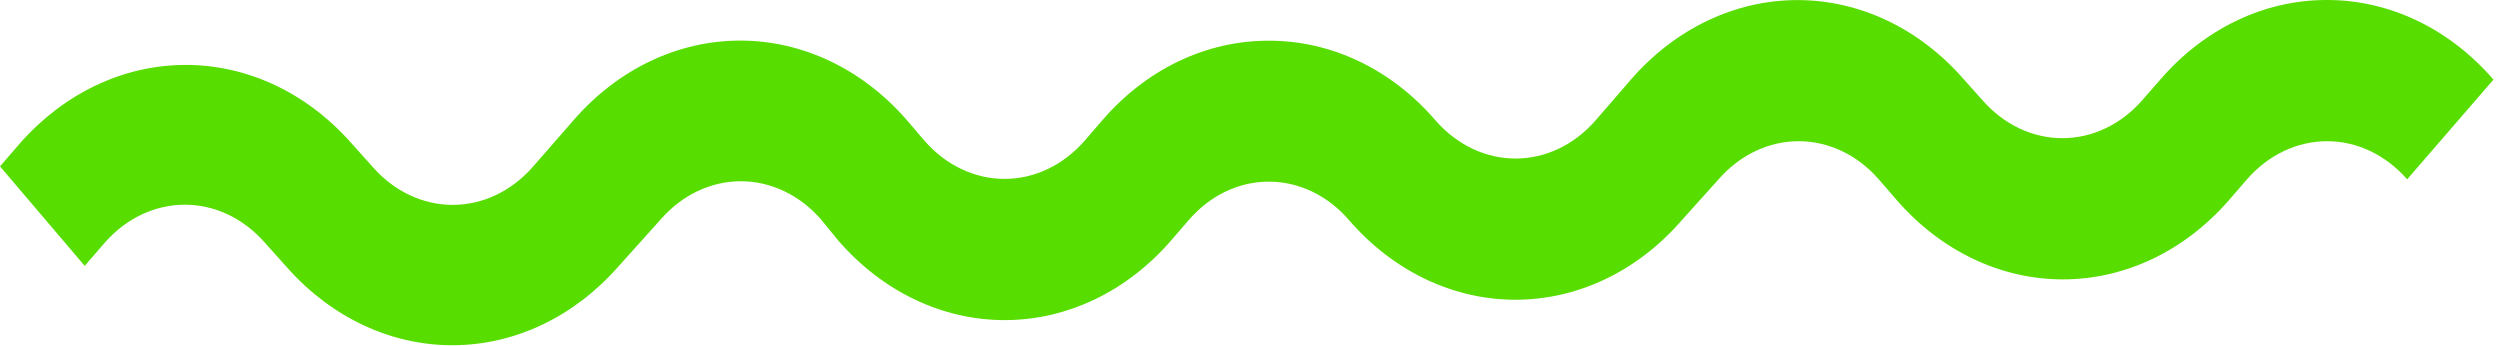 <?xml version="1.0" encoding="UTF-8"?> <svg xmlns="http://www.w3.org/2000/svg" width="159" height="22" viewBox="0 0 159 22" fill="none"> <path d="M147.99 0C149.957 -0.003 151.906 0.442 153.724 1.311C155.542 2.18 157.194 3.455 158.585 5.063L153.096 11.405C151.741 9.852 149.911 8.981 148.002 8.981C146.094 8.981 144.263 9.852 142.908 11.405L141.788 12.7C138.979 15.945 135.17 17.769 131.199 17.769C127.227 17.769 123.419 15.945 120.61 12.7L119.489 11.405C118.135 9.852 116.304 8.981 114.396 8.981C112.487 8.981 110.656 9.852 109.302 11.405L106.971 13.995C104.163 17.241 100.354 19.064 96.382 19.064C92.411 19.064 88.602 17.241 85.793 13.995C85.126 13.22 84.332 12.606 83.457 12.187C82.583 11.767 81.646 11.552 80.7 11.553C79.753 11.551 78.816 11.766 77.941 12.185C77.067 12.605 76.273 13.22 75.606 13.995L74.485 15.29C71.677 18.536 67.868 20.359 63.896 20.359C59.925 20.359 56.116 18.536 53.307 15.29L52.212 13.951C50.857 12.398 49.026 11.527 47.118 11.527C45.21 11.527 43.379 12.398 42.024 13.951L39.312 16.968C36.517 20.145 32.759 21.935 28.839 21.957C24.919 21.979 21.147 20.231 18.325 17.086L16.848 15.438C15.492 13.888 13.661 13.019 11.754 13.019C9.847 13.019 8.017 13.888 6.66 15.438L5.387 16.909L0 10.581L1.273 9.11C4.07 5.935 7.829 4.148 11.749 4.129C15.669 4.109 19.44 5.86 22.26 9.007L23.737 10.655C25.09 12.178 26.904 13.03 28.793 13.03C30.682 13.03 32.496 12.178 33.849 10.655L36.51 7.609C39.322 4.388 43.121 2.581 47.08 2.581C51.039 2.581 54.838 4.388 57.65 7.609L58.796 8.948C60.149 10.504 61.981 11.378 63.89 11.378C65.799 11.378 67.631 10.504 68.984 8.948L70.104 7.653C71.493 6.041 73.145 4.764 74.963 3.895C76.782 3.027 78.732 2.583 80.7 2.59C82.667 2.585 84.617 3.029 86.435 3.898C88.254 4.767 89.905 6.043 91.295 7.653C92.648 9.209 94.48 10.083 96.389 10.083C98.298 10.083 100.129 9.209 101.483 7.653L103.724 5.063C106.538 1.824 110.348 0.005 114.319 0.005C118.291 0.005 122.1 1.824 124.914 5.063L126.073 6.358C127.426 7.914 129.258 8.788 131.167 8.788C133.076 8.788 134.908 7.914 136.261 6.358L137.394 5.063C138.784 3.453 140.436 2.178 142.255 1.309C144.073 0.44 146.022 -0.005 147.99 0Z" fill="#57DD00"></path> </svg> 